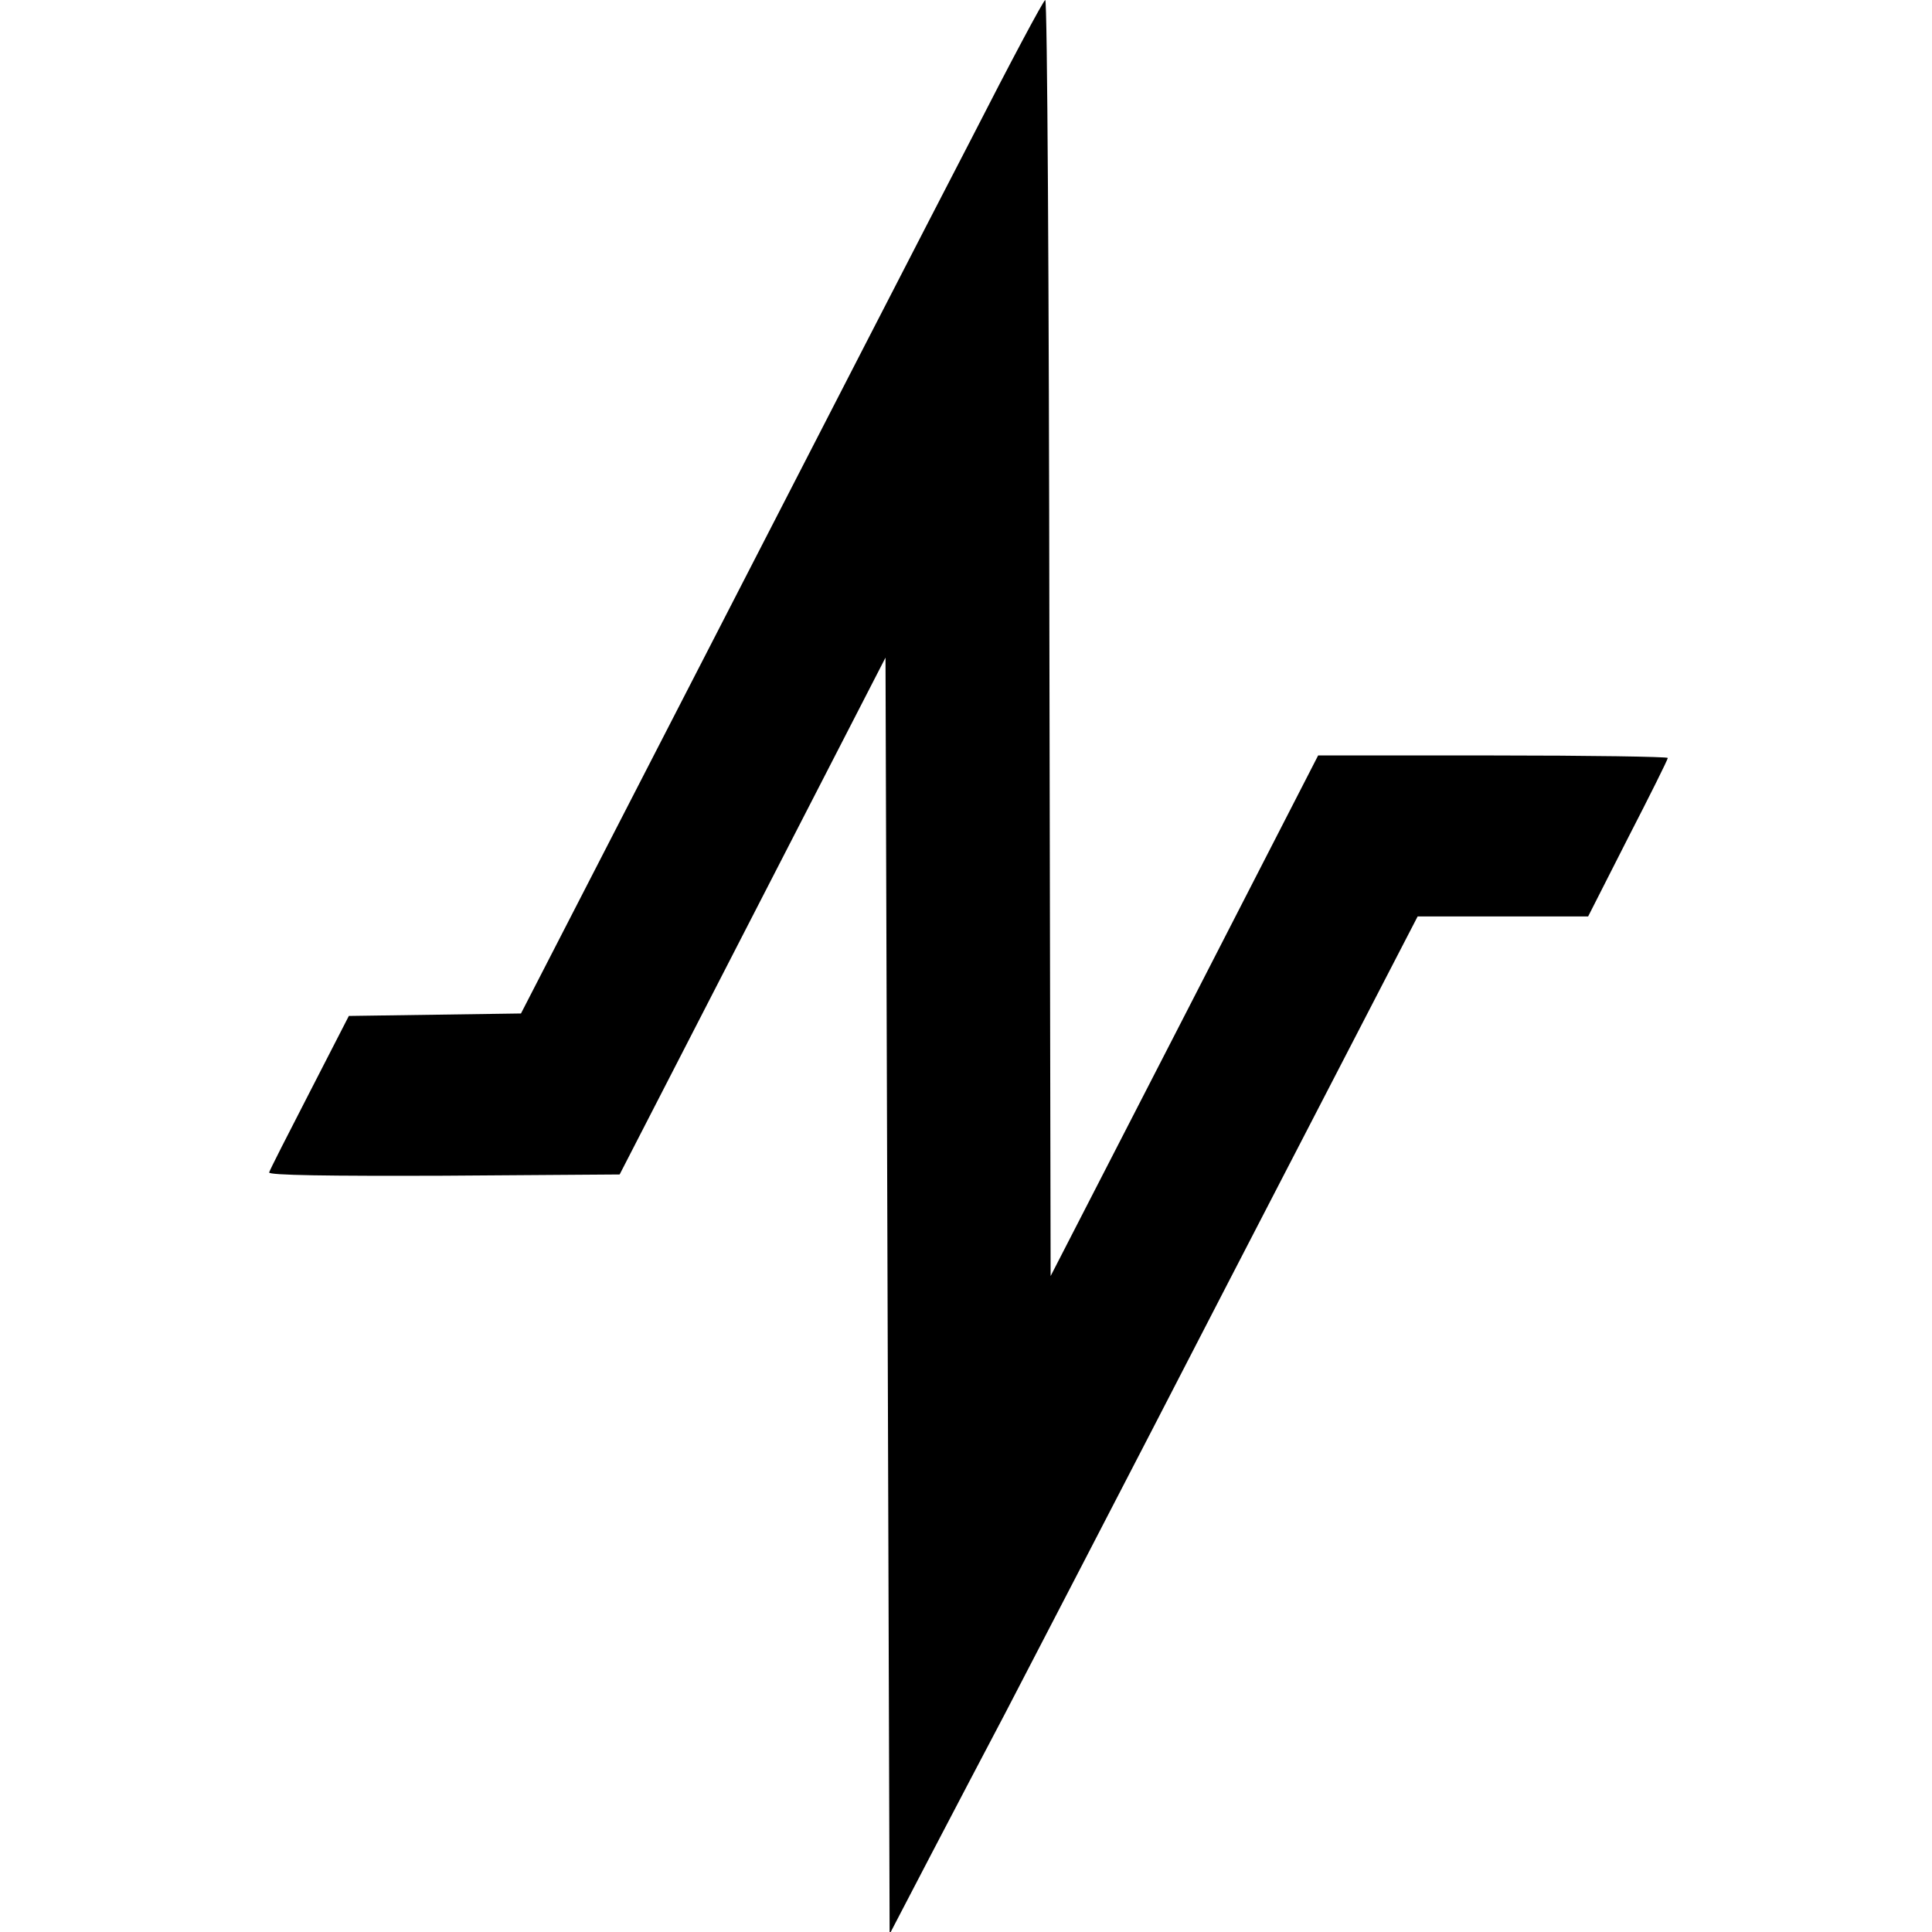 <?xml version="1.0" standalone="no"?>
<!DOCTYPE svg PUBLIC "-//W3C//DTD SVG 20010904//EN"
 "http://www.w3.org/TR/2001/REC-SVG-20010904/DTD/svg10.dtd">
<svg version="1.0" xmlns="http://www.w3.org/2000/svg"
 width="468pt" height="468pt" viewBox="0 0 468 468"
 preserveAspectRatio="xMidYMid meet">
<g transform="translate(0,468) scale(0.1,-0.1)"
fill="#000000" stroke="none">
<path d="M2352 4342 c-96 -185 -380 -737 -632 -1227 l-458 -890 -209 -3 -208
-3 -95 -185 c-52 -101 -97 -189 -98 -194 -3 -7 146 -9 423 -8 l426 3 322 626
322 626 5 -1546 5 -1546 99 190 c55 105 136 260 181 345 44 85 288 554 540
1043 l459 887 206 0 207 0 96 189 c53 103 97 191 97 195 0 3 -191 6 -424 6
l-423 0 -324 -631 -324 -630 -3 1545 c-1 850 -5 1546 -10 1546 -4 0 -85 -152
-180 -338z"/>
</g>
</svg>
